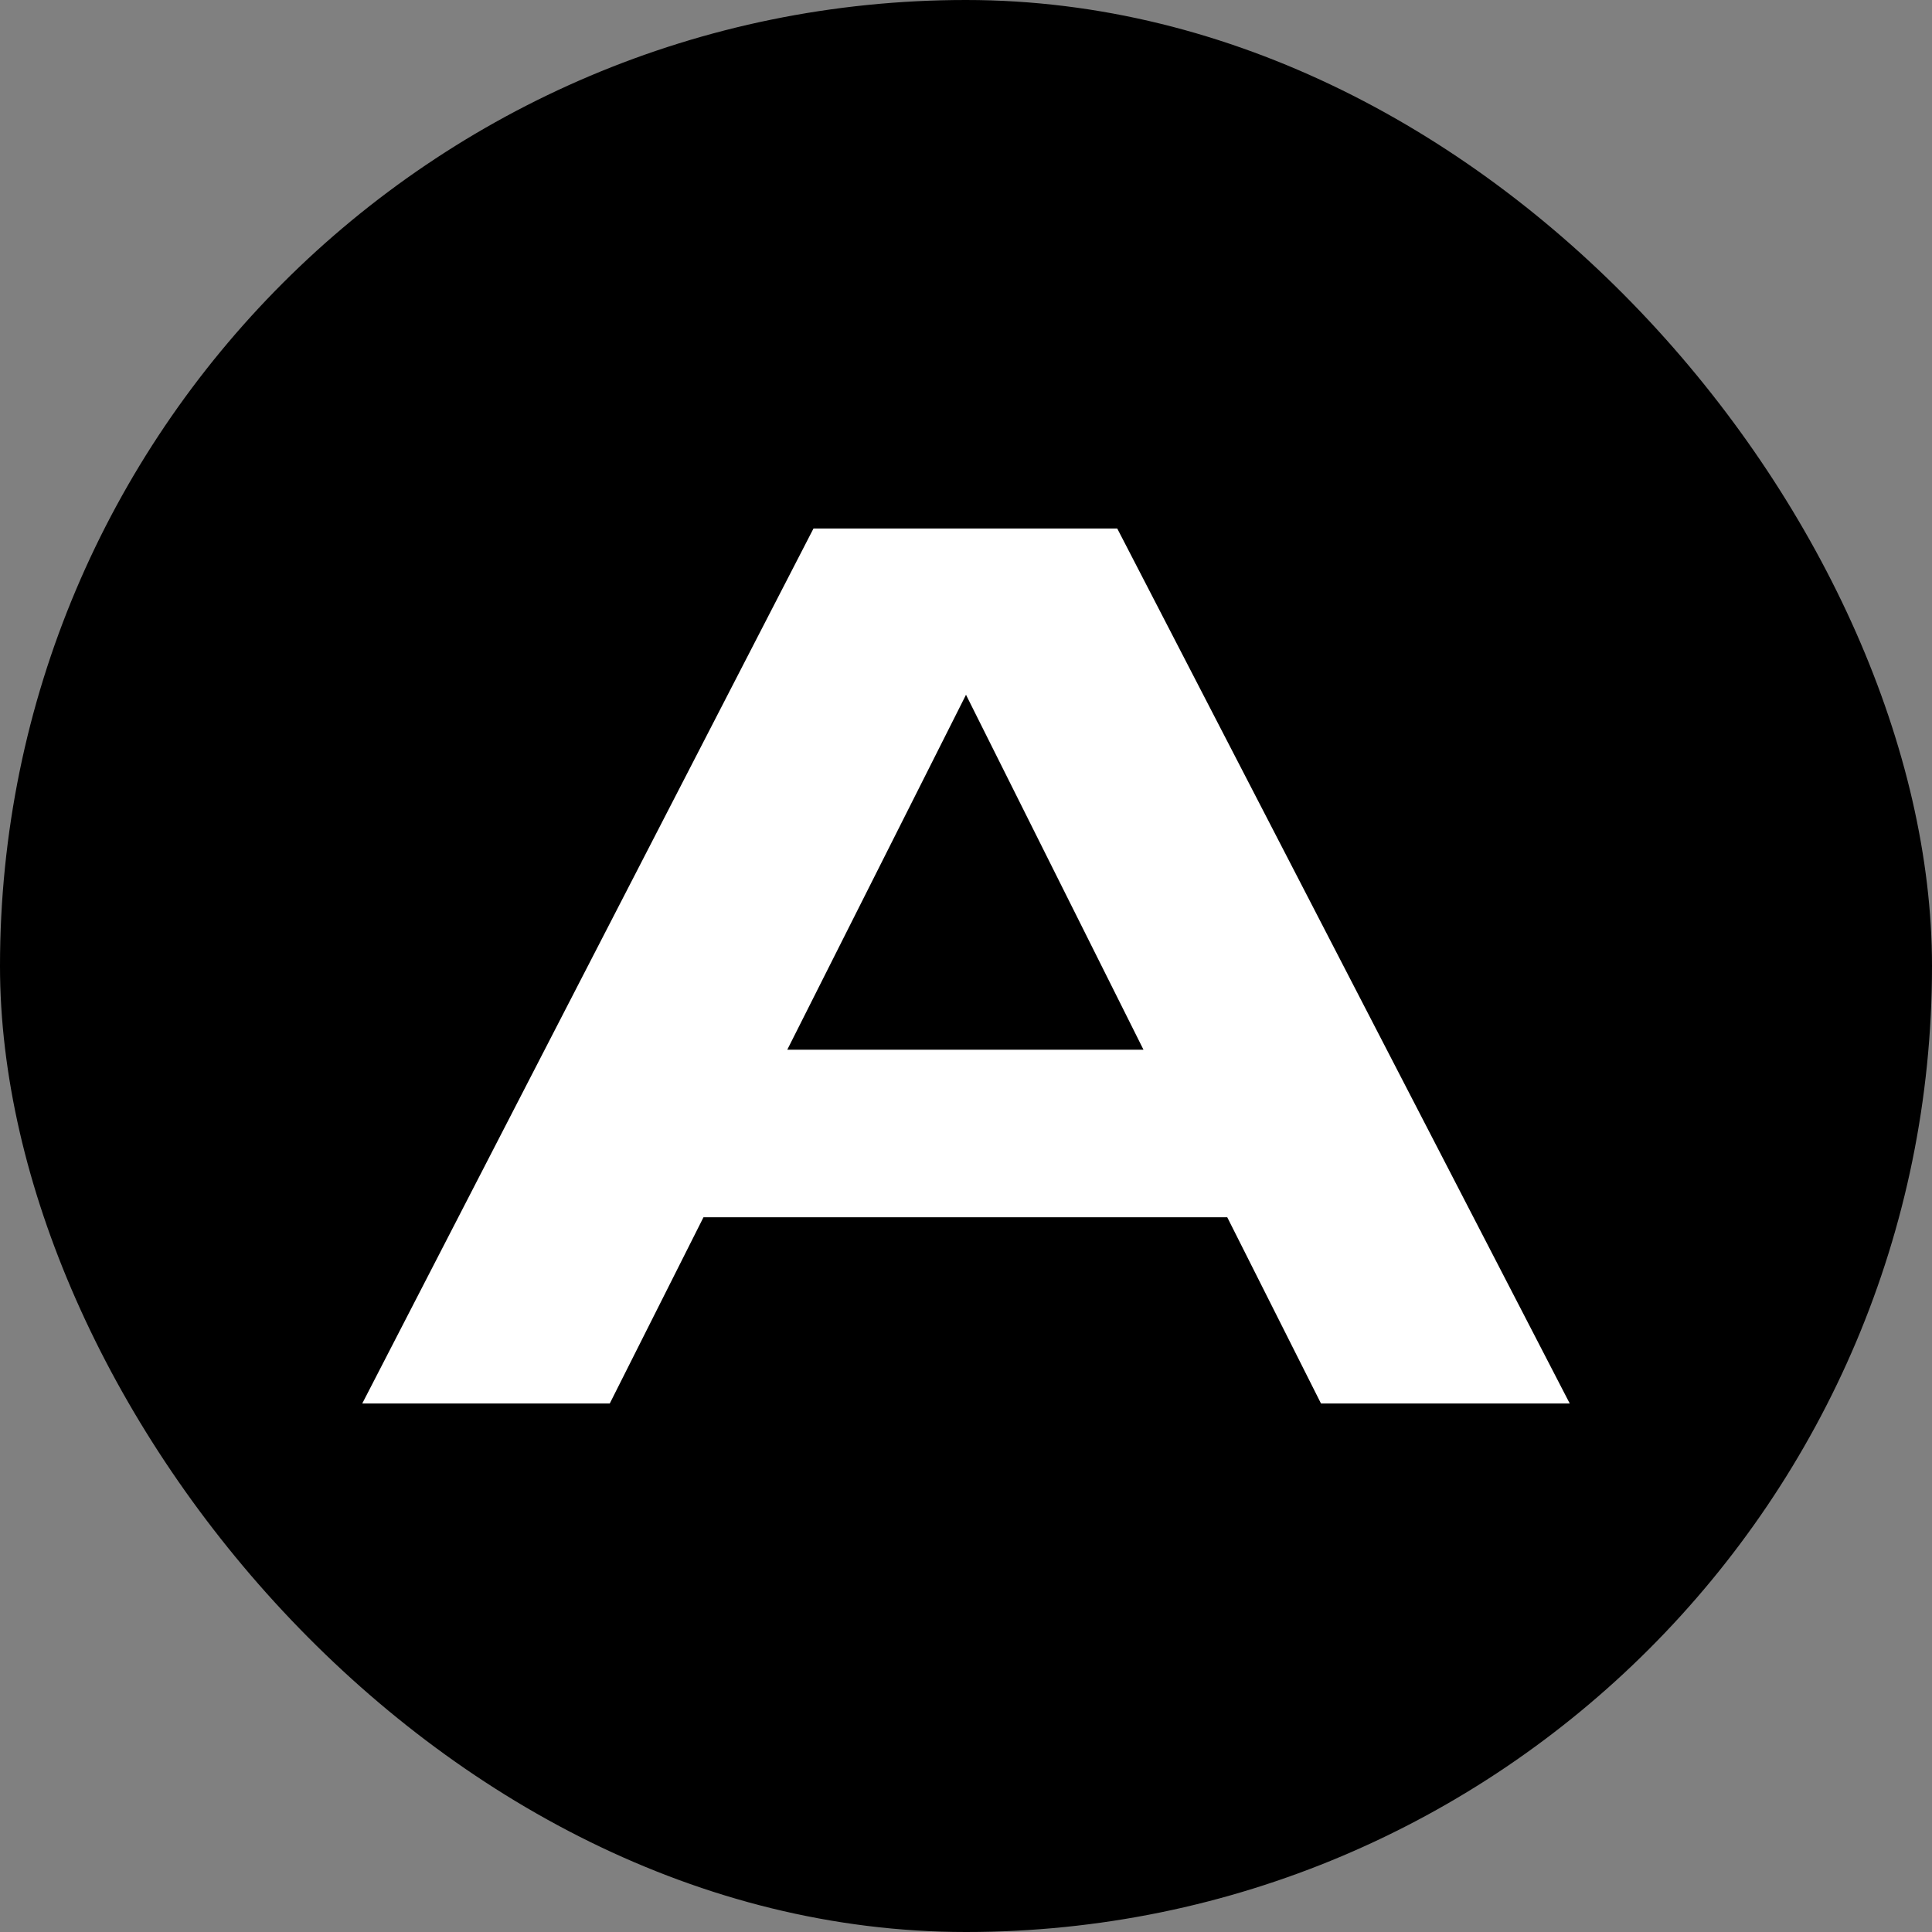 <svg xmlns="http://www.w3.org/2000/svg" version="1.1" xmlns:xlink="http://www.w3.org/1999/xlink" width="64" height="64"><rect width="100%" height="100%" fill="#808080" stroke="none"/><svg width="64" height="64" viewBox="0 0 64 64" fill="none" xmlns="http://www.w3.org/2000/svg">
<rect width="64" height="64" rx="32" fill="black"></rect>
<path d="M43.76 46.493L40.654 40.323H23.304L20.199 46.493H12L26.948 17.507H37.01L52 46.493H43.76ZM26.079 34.774H37.88L32 23.015L26.079 34.774Z" fill="white"></path>
</svg><style>@media (prefers-color-scheme: light) { :root { filter: none; } }
@media (prefers-color-scheme: dark) { :root { filter: none; } }
</style></svg>